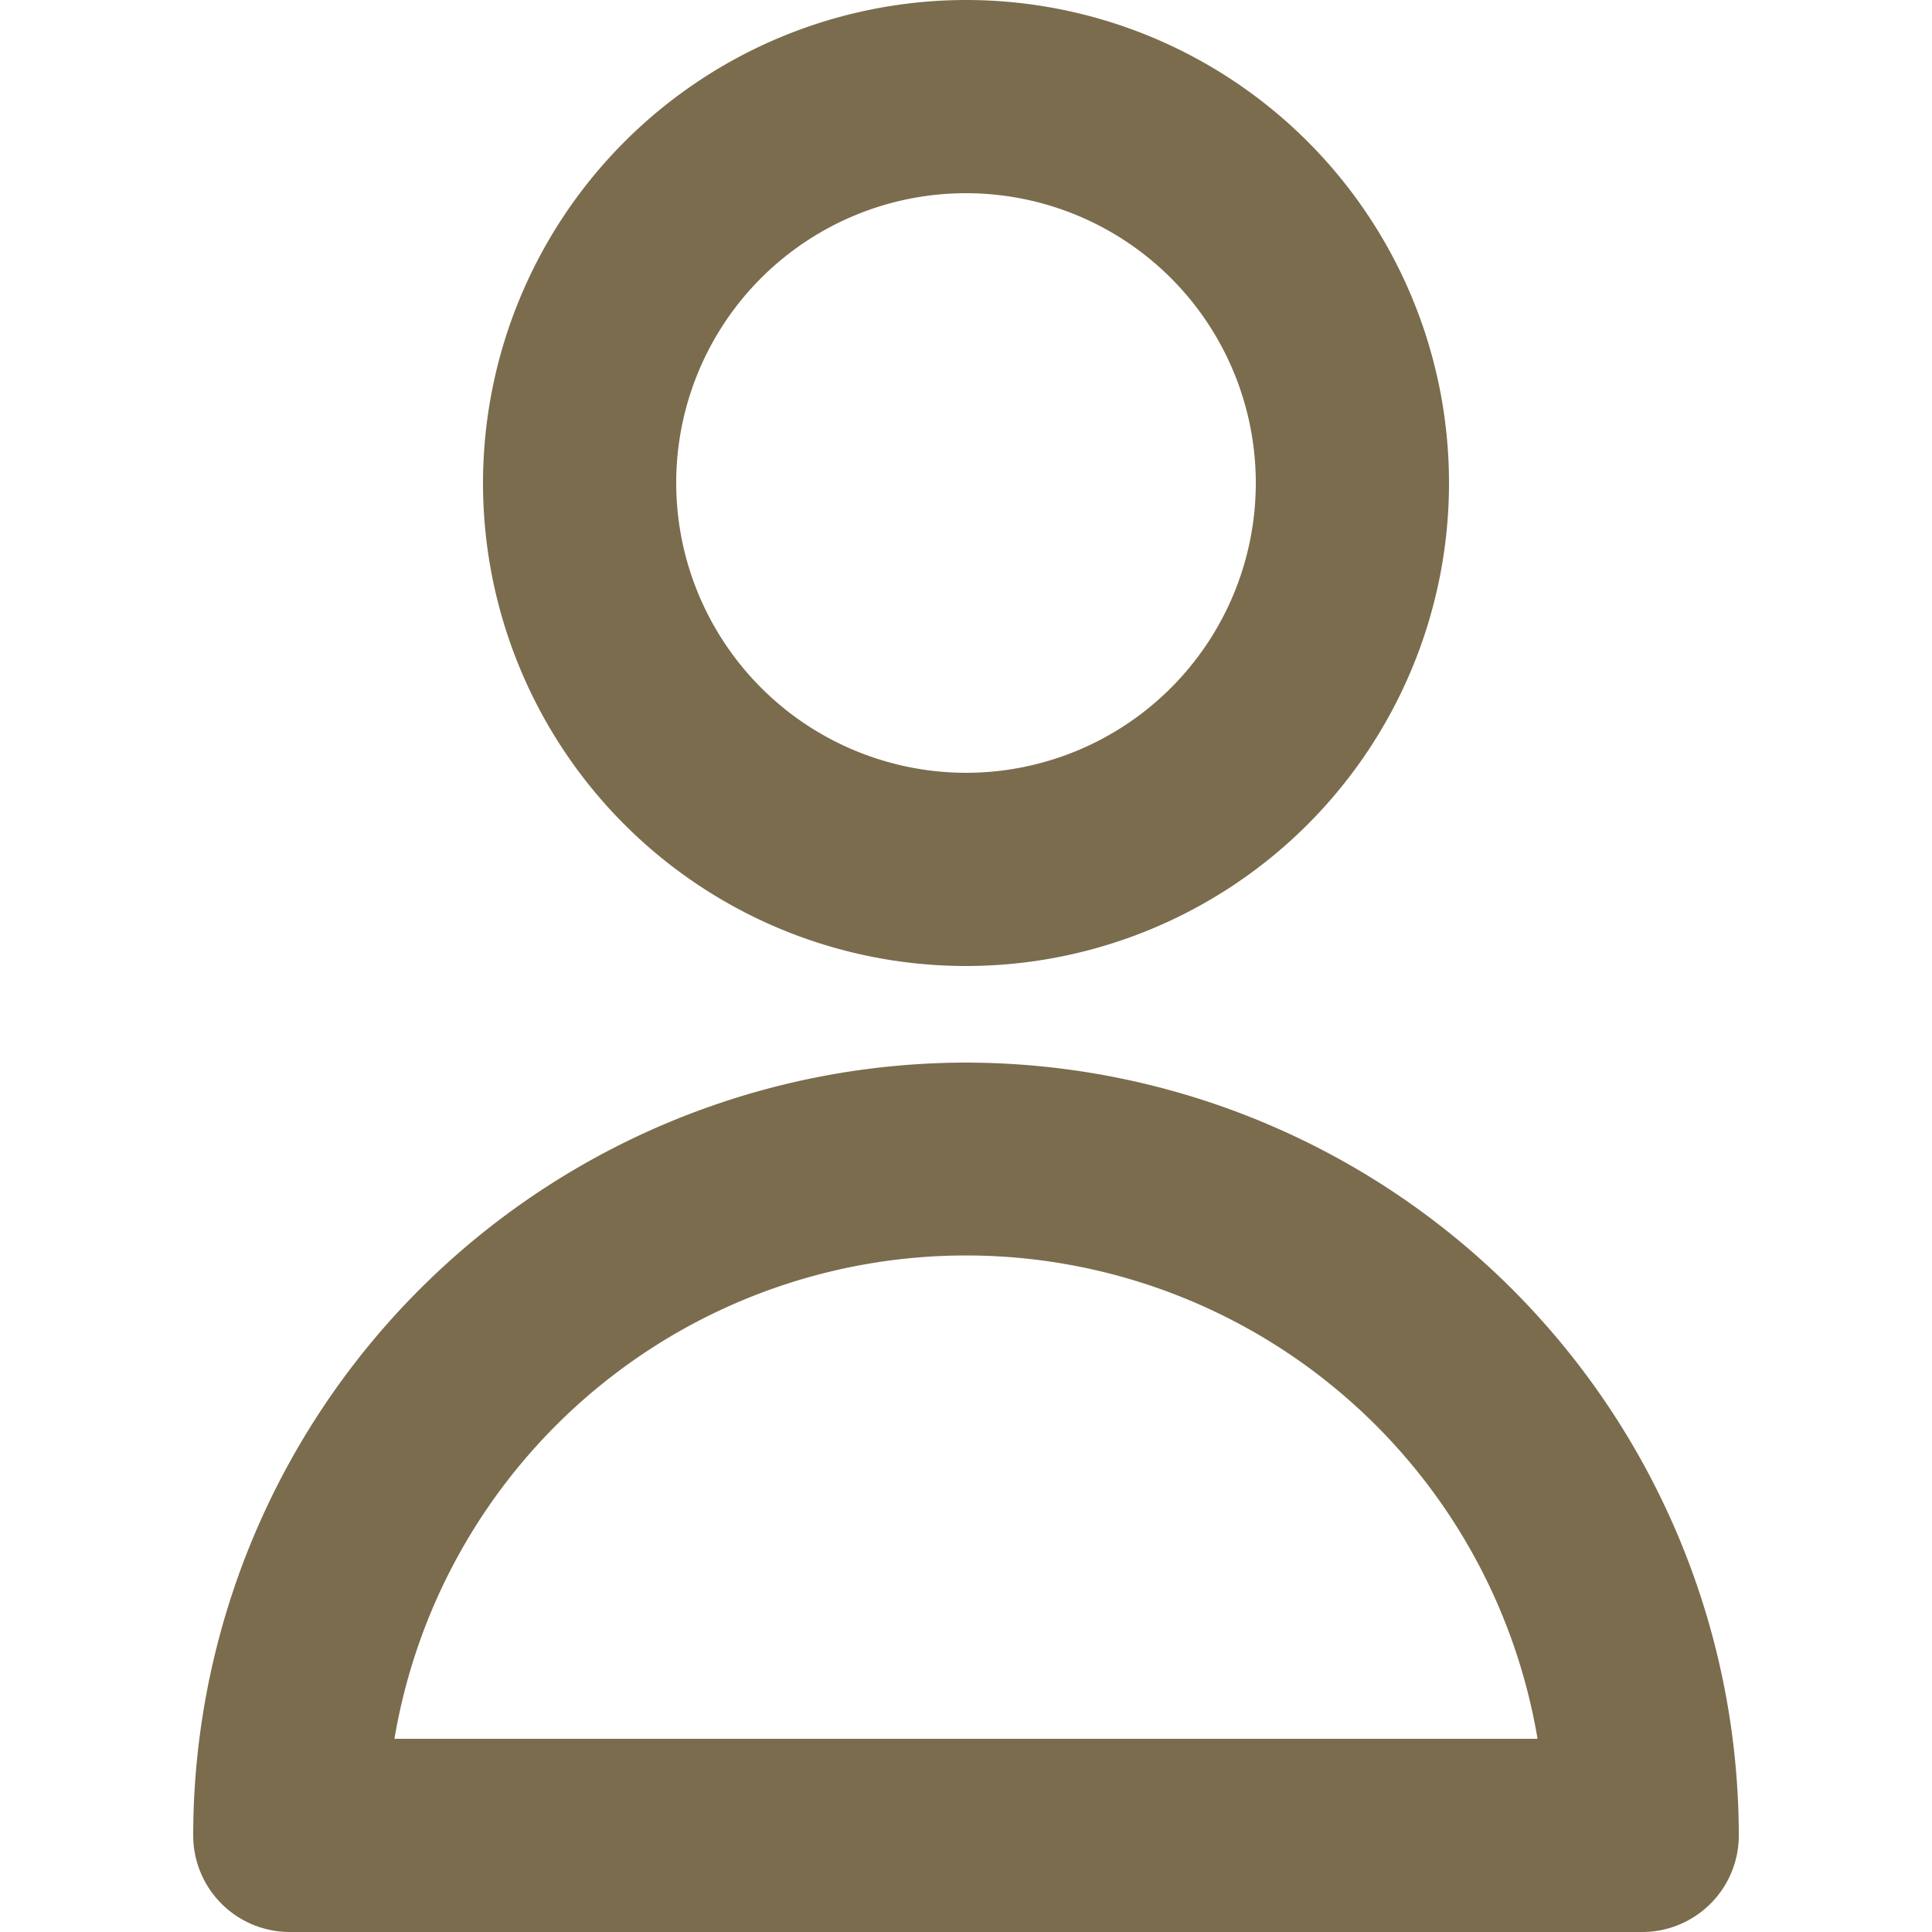 <svg xmlns="http://www.w3.org/2000/svg" xmlns:xlink="http://www.w3.org/1999/xlink" width="120" height="120" viewBox="0 0 120 120">
  <defs>
    <clipPath id="clip-author">
      <rect width="120" height="120"/>
    </clipPath>
  </defs>
  <g id="author" clip-path="url(#clip-author)">
    <g id="user-svgrepo-com_10_" data-name="user-svgrepo-com (10)" transform="translate(8 -2)">
      <path id="Path_203" data-name="Path 203" d="M37,2A30,30,0,1,1,7,32,30.034,30.034,0,0,1,37,2Zm0,48A18,18,0,1,0,19,32,18.02,18.02,0,0,0,37,50Z" transform="translate(15)" fill="#7a6c4d"/>
      <path id="Path_204" data-name="Path 204" d="M52,13a48.054,48.054,0,0,1,48,48,6,6,0,0,1-6,6H10a6,6,0,0,1-6-6A48.054,48.054,0,0,1,52,13ZM87.5,55a36,36,0,0,0-71,0Z" transform="translate(0 55)" fill="#7a6c4d"/>
    </g>
  </g>
</svg>
